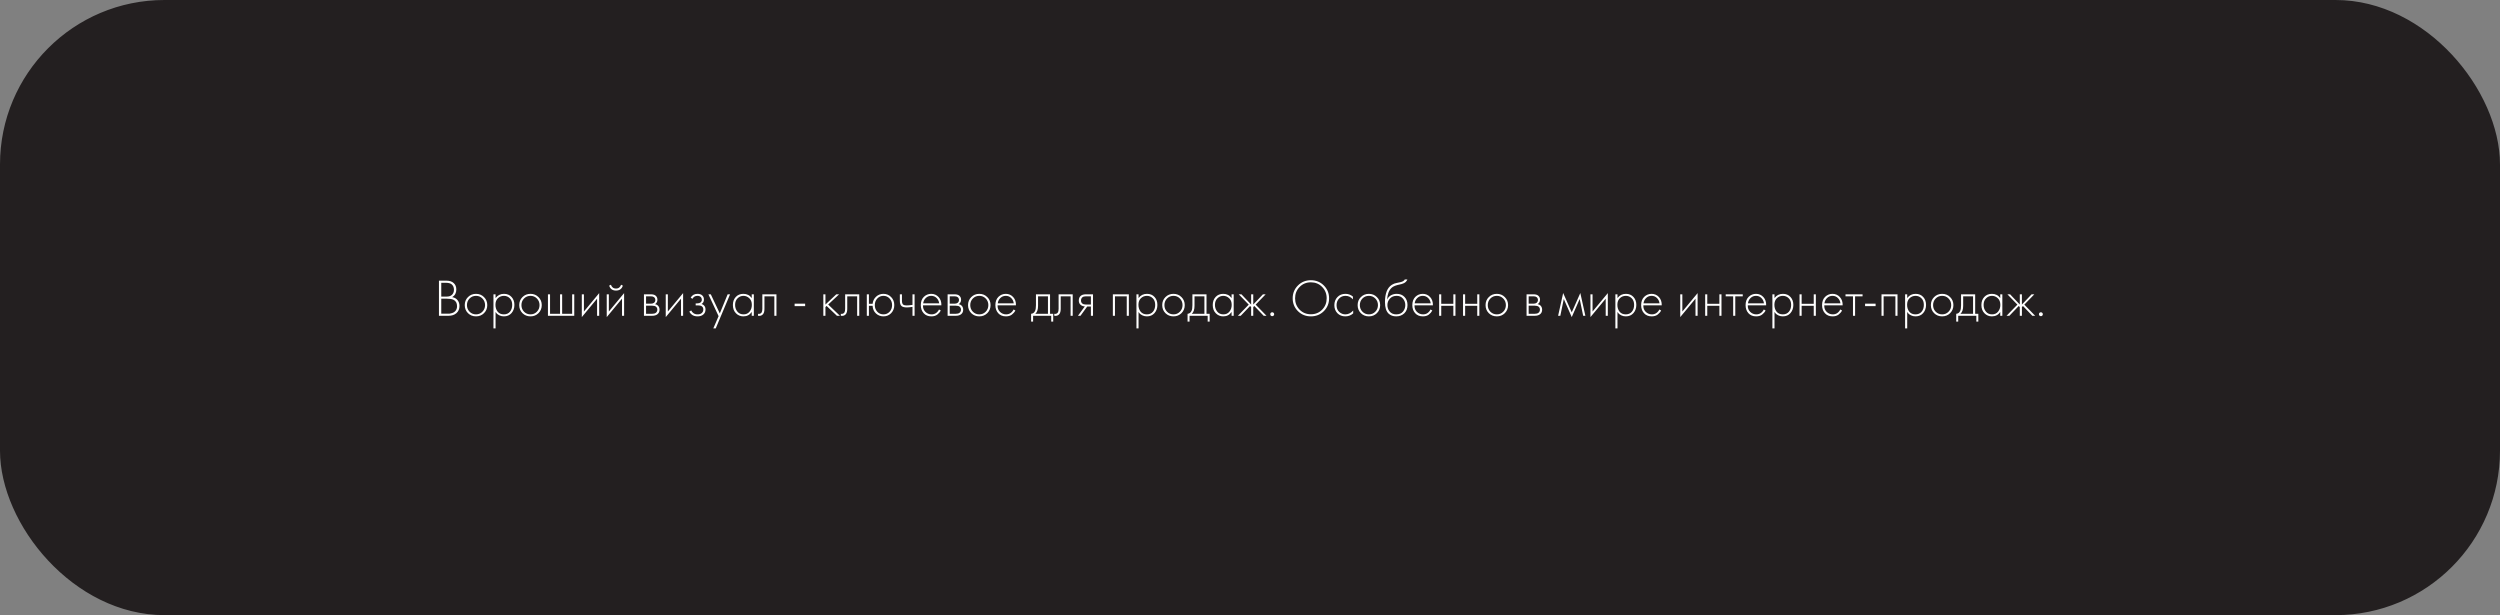 <?xml version="1.0" encoding="UTF-8"?> <svg xmlns="http://www.w3.org/2000/svg" width="760" height="187" viewBox="0 0 760 187" fill="none"><rect x="0" y="0" width="760" height="187" fill="#808080" stroke="none"/> <rect x="0.5" y="0.5" width="759" height="186" rx="49.5" fill="#231F20" stroke="#231F20"></rect> <path d="M133.44 96V85.328H135.776C136.693 85.328 137.413 85.573 137.936 86.064C138.459 86.544 138.72 87.189 138.72 88C138.72 89.045 138.304 89.824 137.472 90.336C138.155 90.443 138.693 90.741 139.088 91.232C139.483 91.723 139.68 92.315 139.68 93.008C139.68 93.925 139.371 94.656 138.752 95.2C138.144 95.733 137.349 96 136.368 96H133.44ZM134.144 85.968V90.16H135.84C136.448 90.16 136.933 90.011 137.296 89.712C137.765 89.328 138 88.784 138 88.08C138 87.365 137.76 86.811 137.28 86.416C136.896 86.117 136.304 85.968 135.504 85.968H134.144ZM134.144 90.8V95.36H135.936C136.267 95.36 136.528 95.355 136.72 95.344C136.912 95.323 137.157 95.264 137.456 95.168C137.765 95.072 138.032 94.923 138.256 94.72C138.715 94.315 138.944 93.771 138.944 93.088C138.944 92.117 138.565 91.456 137.808 91.104C137.349 90.901 136.683 90.8 135.808 90.8H134.144ZM142.259 90.32C142.92 89.659 143.736 89.328 144.707 89.328C145.678 89.328 146.488 89.659 147.139 90.32C147.8 90.971 148.131 91.781 148.131 92.752C148.131 93.723 147.8 94.539 147.139 95.2C146.488 95.851 145.678 96.176 144.707 96.176C143.736 96.176 142.92 95.851 142.259 95.2C141.608 94.539 141.283 93.723 141.283 92.752C141.283 91.781 141.608 90.971 142.259 90.32ZM142.739 94.752C143.272 95.296 143.928 95.568 144.707 95.568C145.486 95.568 146.136 95.296 146.659 94.752C147.192 94.208 147.459 93.541 147.459 92.752C147.459 91.963 147.192 91.296 146.659 90.752C146.136 90.208 145.486 89.936 144.707 89.936C143.928 89.936 143.272 90.208 142.739 90.752C142.216 91.296 141.955 91.963 141.955 92.752C141.955 93.541 142.216 94.208 142.739 94.752ZM150.651 94.832V99.824H150.011V89.472H150.651V90.608C151.281 89.755 152.134 89.328 153.211 89.328C154.171 89.328 154.939 89.648 155.515 90.288C156.091 90.917 156.379 91.717 156.379 92.688C156.379 93.68 156.086 94.512 155.499 95.184C154.923 95.845 154.15 96.176 153.179 96.176C152.689 96.176 152.246 96.08 151.851 95.888C151.457 95.685 151.185 95.504 151.035 95.344C150.886 95.173 150.758 95.003 150.651 94.832ZM151.291 94.752C151.739 95.296 152.363 95.568 153.163 95.568C153.963 95.568 154.587 95.296 155.035 94.752C155.483 94.208 155.707 93.52 155.707 92.688C155.707 91.824 155.462 91.152 154.971 90.672C154.481 90.181 153.883 89.936 153.179 89.936C152.486 89.936 151.883 90.176 151.371 90.656C150.87 91.136 150.619 91.803 150.619 92.656C150.619 93.499 150.843 94.197 151.291 94.752ZM158.821 90.32C159.483 89.659 160.299 89.328 161.269 89.328C162.24 89.328 163.051 89.659 163.701 90.32C164.363 90.971 164.693 91.781 164.693 92.752C164.693 93.723 164.363 94.539 163.701 95.2C163.051 95.851 162.24 96.176 161.269 96.176C160.299 96.176 159.483 95.851 158.821 95.2C158.171 94.539 157.845 93.723 157.845 92.752C157.845 91.781 158.171 90.971 158.821 90.32ZM159.301 94.752C159.835 95.296 160.491 95.568 161.269 95.568C162.048 95.568 162.699 95.296 163.221 94.752C163.755 94.208 164.021 93.541 164.021 92.752C164.021 91.963 163.755 91.296 163.221 90.752C162.699 90.208 162.048 89.936 161.269 89.936C160.491 89.936 159.835 90.208 159.301 90.752C158.779 91.296 158.517 91.963 158.517 92.752C158.517 93.541 158.779 94.208 159.301 94.752ZM166.574 96V89.472H167.214V95.392H170.254V89.472H170.894V95.392H173.934V89.472H174.574V96H166.574ZM176.871 89.472H177.511V94.704L182.151 89.104V96H181.511V90.8L176.871 96.4V89.472ZM184.449 89.472H185.089V94.704L189.729 89.104V96H189.089V90.8L184.449 96.4V89.472ZM186.257 87.392C186.534 87.616 186.87 87.728 187.265 87.728C187.66 87.728 187.99 87.616 188.257 87.392C188.534 87.168 188.716 86.891 188.801 86.56L189.345 86.832C189.025 87.835 188.332 88.336 187.265 88.336C186.198 88.336 185.505 87.835 185.185 86.832L185.729 86.56C185.814 86.891 185.99 87.168 186.257 87.392ZM195.761 89.472H197.889C198.497 89.472 198.961 89.6 199.281 89.856C199.665 90.165 199.857 90.581 199.857 91.104C199.857 91.701 199.617 92.155 199.137 92.464C199.436 92.507 199.703 92.629 199.937 92.832C200.311 93.163 200.497 93.6 200.497 94.144C200.497 94.752 200.279 95.221 199.841 95.552C199.457 95.851 198.924 96 198.241 96H195.761V89.472ZM196.401 92.32H197.889C198.284 92.32 198.593 92.229 198.817 92.048C199.084 91.835 199.217 91.547 199.217 91.184C199.217 90.832 199.084 90.549 198.817 90.336C198.604 90.165 198.295 90.08 197.889 90.08H196.401V92.32ZM196.401 95.392H198.241C198.732 95.392 199.105 95.296 199.361 95.104C199.671 94.869 199.825 94.544 199.825 94.128C199.825 93.744 199.681 93.44 199.393 93.216C199.137 93.024 198.753 92.928 198.241 92.928H196.401V95.392ZM202.386 89.472H203.026V94.704L207.666 89.104V96H207.026V90.8L202.386 96.4V89.472ZM210.493 90.848L209.965 90.48C210.413 89.712 211.101 89.328 212.029 89.328C212.658 89.328 213.138 89.483 213.469 89.792C213.821 90.101 213.997 90.523 213.997 91.056C213.997 91.696 213.746 92.149 213.245 92.416C213.533 92.48 213.789 92.624 214.013 92.848C214.322 93.157 214.477 93.573 214.477 94.096C214.477 94.768 214.221 95.301 213.709 95.696C213.282 96.016 212.727 96.176 212.045 96.176C211.383 96.176 210.823 96.016 210.365 95.696C209.991 95.408 209.719 95.088 209.549 94.736L210.125 94.368C210.285 94.72 210.514 94.997 210.812 95.2C211.143 95.445 211.554 95.568 212.045 95.568C212.589 95.568 213.005 95.445 213.293 95.2C213.634 94.923 213.805 94.549 213.805 94.08C213.805 93.664 213.655 93.344 213.357 93.12C213.101 92.928 212.701 92.832 212.157 92.832H211.485V92.224H211.981C212.397 92.224 212.722 92.133 212.957 91.952C213.223 91.739 213.357 91.461 213.357 91.12C213.357 90.779 213.245 90.496 213.021 90.272C212.775 90.048 212.439 89.936 212.013 89.936C211.33 89.936 210.823 90.24 210.493 90.848ZM216.851 99.824L218.451 96.112L215.347 89.472H216.083L218.819 95.28L221.203 89.472H221.939L217.587 99.824H216.851ZM228.527 90.608V89.472H229.167V96H228.527V94.832C227.94 95.728 227.092 96.176 225.983 96.176C225.097 96.176 224.345 95.861 223.727 95.232C223.108 94.603 222.799 93.771 222.799 92.736C222.799 91.723 223.092 90.901 223.679 90.272C224.265 89.643 225.033 89.328 225.983 89.328C227.071 89.328 227.919 89.755 228.527 90.608ZM226.015 89.936C225.321 89.936 224.724 90.187 224.223 90.688C223.721 91.179 223.471 91.845 223.471 92.688C223.471 93.467 223.7 94.144 224.159 94.72C224.617 95.285 225.241 95.568 226.031 95.568C226.809 95.568 227.423 95.291 227.871 94.736C228.329 94.171 228.559 93.488 228.559 92.688C228.559 91.803 228.297 91.125 227.775 90.656C227.252 90.176 226.665 89.936 226.015 89.936ZM236.041 89.472V96H235.401V90.08H232.393V93.856C232.393 94.571 232.265 95.099 232.009 95.44C231.721 95.835 231.305 96.032 230.761 96.032C230.697 96.032 230.59 96.021 230.441 96V95.392C230.547 95.413 230.627 95.424 230.681 95.424C231.043 95.424 231.326 95.28 231.529 94.992C231.678 94.757 231.753 94.379 231.753 93.856V89.472H236.041ZM241.562 93.056V92.32H244.762V93.056H241.562ZM250.293 89.472H250.933V92.576L254.229 89.472H255.093L251.765 92.576L255.349 96H254.421L251.285 93.008L250.933 93.344V96H250.293V89.472ZM261.212 89.472V96H260.572V90.08H257.564V93.856C257.564 94.571 257.436 95.099 257.18 95.44C256.892 95.835 256.476 96.032 255.932 96.032C255.868 96.032 255.762 96.021 255.612 96V95.392C255.719 95.413 255.799 95.424 255.852 95.424C256.215 95.424 256.498 95.28 256.7 94.992C256.85 94.757 256.924 94.379 256.924 93.856V89.472H261.212ZM264.151 92.352H265.271C265.367 91.477 265.719 90.757 266.327 90.192C266.946 89.616 267.693 89.328 268.567 89.328C269.506 89.328 270.29 89.659 270.919 90.32C271.549 90.971 271.863 91.781 271.863 92.752C271.863 93.723 271.549 94.539 270.919 95.2C270.29 95.851 269.506 96.176 268.567 96.176C267.693 96.176 266.935 95.883 266.295 95.296C265.655 94.699 265.314 93.92 265.271 92.96H264.151V96H263.511V89.472H264.151V92.352ZM266.695 94.768C267.197 95.301 267.821 95.568 268.567 95.568C269.314 95.568 269.938 95.301 270.439 94.768C270.941 94.224 271.191 93.552 271.191 92.752C271.191 91.952 270.941 91.285 270.439 90.752C269.938 90.208 269.314 89.936 268.567 89.936C267.821 89.936 267.197 90.208 266.695 90.752C266.194 91.285 265.943 91.952 265.943 92.752C265.943 93.552 266.194 94.224 266.695 94.768ZM277.394 96V93.296C276.69 93.403 276.119 93.456 275.682 93.456C274.988 93.456 274.476 93.339 274.146 93.104C273.751 92.816 273.554 92.261 273.554 91.44V89.472H274.194V91.44C274.194 92.037 274.338 92.437 274.626 92.64C274.828 92.779 275.154 92.848 275.602 92.848C276.103 92.848 276.7 92.795 277.394 92.688V89.472H278.034V96H277.394ZM286.18 92.816H280.596C280.553 93.616 280.793 94.277 281.316 94.8C281.838 95.312 282.462 95.568 283.188 95.568C283.7 95.568 284.153 95.435 284.548 95.168C284.942 94.891 285.246 94.528 285.46 94.08L286.004 94.4C285.758 94.869 285.401 95.285 284.932 95.648C284.462 96 283.865 96.176 283.14 96.176C282.148 96.176 281.364 95.856 280.788 95.216C280.212 94.565 279.924 93.749 279.924 92.768C279.924 91.691 280.233 90.848 280.852 90.24C281.481 89.632 282.228 89.328 283.092 89.328C283.988 89.328 284.734 89.653 285.332 90.304C285.929 90.955 286.212 91.792 286.18 92.816ZM280.644 92.208H285.508C285.422 91.547 285.156 91.003 284.708 90.576C284.27 90.149 283.732 89.936 283.092 89.936C282.441 89.936 281.892 90.155 281.444 90.592C280.996 91.019 280.729 91.557 280.644 92.208ZM288.074 89.472H290.202C290.81 89.472 291.274 89.6 291.594 89.856C291.978 90.165 292.17 90.581 292.17 91.104C292.17 91.701 291.93 92.155 291.45 92.464C291.749 92.507 292.015 92.629 292.25 92.832C292.623 93.163 292.81 93.6 292.81 94.144C292.81 94.752 292.591 95.221 292.154 95.552C291.77 95.851 291.237 96 290.554 96H288.074V89.472ZM288.714 92.32H290.202C290.597 92.32 290.906 92.229 291.13 92.048C291.397 91.835 291.53 91.547 291.53 91.184C291.53 90.832 291.397 90.549 291.13 90.336C290.917 90.165 290.607 90.08 290.202 90.08H288.714V92.32ZM288.714 95.392H290.554C291.045 95.392 291.418 95.296 291.674 95.104C291.983 94.869 292.138 94.544 292.138 94.128C292.138 93.744 291.994 93.44 291.706 93.216C291.45 93.024 291.066 92.928 290.554 92.928H288.714V95.392ZM295.259 90.32C295.92 89.659 296.736 89.328 297.707 89.328C298.678 89.328 299.488 89.659 300.139 90.32C300.8 90.971 301.131 91.781 301.131 92.752C301.131 93.723 300.8 94.539 300.139 95.2C299.488 95.851 298.678 96.176 297.707 96.176C296.736 96.176 295.92 95.851 295.259 95.2C294.608 94.539 294.283 93.723 294.283 92.752C294.283 91.781 294.608 90.971 295.259 90.32ZM295.739 94.752C296.272 95.296 296.928 95.568 297.707 95.568C298.486 95.568 299.136 95.296 299.659 94.752C300.192 94.208 300.459 93.541 300.459 92.752C300.459 91.963 300.192 91.296 299.659 90.752C299.136 90.208 298.486 89.936 297.707 89.936C296.928 89.936 296.272 90.208 295.739 90.752C295.216 91.296 294.955 91.963 294.955 92.752C294.955 93.541 295.216 94.208 295.739 94.752ZM308.851 92.816H303.267C303.225 93.616 303.465 94.277 303.987 94.8C304.51 95.312 305.134 95.568 305.859 95.568C306.371 95.568 306.825 95.435 307.219 95.168C307.614 94.891 307.918 94.528 308.131 94.08L308.675 94.4C308.43 94.869 308.073 95.285 307.603 95.648C307.134 96 306.537 96.176 305.811 96.176C304.819 96.176 304.035 95.856 303.459 95.216C302.883 94.565 302.595 93.749 302.595 92.768C302.595 91.691 302.905 90.848 303.523 90.24C304.153 89.632 304.899 89.328 305.763 89.328C306.659 89.328 307.406 89.653 308.003 90.304C308.601 90.955 308.883 91.792 308.851 92.816ZM303.315 92.208H308.179C308.094 91.547 307.827 91.003 307.379 90.576C306.942 90.149 306.403 89.936 305.763 89.936C305.113 89.936 304.563 90.155 304.115 90.592C303.667 91.019 303.401 91.557 303.315 92.208ZM314.928 89.472H319.216V95.392H320.176V97.76H319.568V96H314.064V97.76H313.456V95.392C313.989 95.36 314.389 95.072 314.656 94.528C314.837 94.155 314.928 93.568 314.928 92.768V89.472ZM318.576 95.392V90.08H315.568V92.96C315.568 94.112 315.291 94.923 314.736 95.392H318.576ZM326.103 89.472V96H325.463V90.08H322.455V93.856C322.455 94.571 322.327 95.099 322.071 95.44C321.783 95.835 321.367 96.032 320.823 96.032C320.759 96.032 320.652 96.021 320.503 96V95.392C320.61 95.413 320.69 95.424 320.743 95.424C321.106 95.424 321.388 95.28 321.591 94.992C321.74 94.757 321.815 94.379 321.815 93.856V89.472H326.103ZM327.698 96L329.778 93.152C329.277 93.131 328.85 92.971 328.498 92.672C328.135 92.352 327.954 91.92 327.954 91.376C327.954 90.747 328.151 90.267 328.546 89.936C328.898 89.627 329.415 89.472 330.098 89.472H332.274V96H331.634V93.184H330.514L328.466 96H327.698ZM331.634 92.576V90.08H330.098C329.65 90.08 329.303 90.176 329.058 90.368C328.77 90.613 328.626 90.944 328.626 91.36C328.626 91.765 328.765 92.075 329.042 92.288C329.298 92.48 329.65 92.576 330.098 92.576H331.634ZM338.308 96V89.472H343.172V96H342.532V90.08H338.948V96H338.308ZM346.12 94.832V99.824H345.48V89.472H346.12V90.608C346.749 89.755 347.603 89.328 348.68 89.328C349.64 89.328 350.408 89.648 350.984 90.288C351.56 90.917 351.848 91.717 351.848 92.688C351.848 93.68 351.555 94.512 350.968 95.184C350.392 95.845 349.619 96.176 348.648 96.176C348.157 96.176 347.715 96.08 347.32 95.888C346.925 95.685 346.653 95.504 346.504 95.344C346.355 95.173 346.227 95.003 346.12 94.832ZM346.76 94.752C347.208 95.296 347.832 95.568 348.632 95.568C349.432 95.568 350.056 95.296 350.504 94.752C350.952 94.208 351.176 93.52 351.176 92.688C351.176 91.824 350.931 91.152 350.44 90.672C349.949 90.181 349.352 89.936 348.648 89.936C347.955 89.936 347.352 90.176 346.84 90.656C346.339 91.136 346.088 91.803 346.088 92.656C346.088 93.499 346.312 94.197 346.76 94.752ZM354.29 90.32C354.951 89.659 355.767 89.328 356.738 89.328C357.709 89.328 358.519 89.659 359.17 90.32C359.831 90.971 360.162 91.781 360.162 92.752C360.162 93.723 359.831 94.539 359.17 95.2C358.519 95.851 357.709 96.176 356.738 96.176C355.767 96.176 354.951 95.851 354.29 95.2C353.639 94.539 353.314 93.723 353.314 92.752C353.314 91.781 353.639 90.971 354.29 90.32ZM354.77 94.752C355.303 95.296 355.959 95.568 356.738 95.568C357.517 95.568 358.167 95.296 358.69 94.752C359.223 94.208 359.49 93.541 359.49 92.752C359.49 91.963 359.223 91.296 358.69 90.752C358.167 90.208 357.517 89.936 356.738 89.936C355.959 89.936 355.303 90.208 354.77 90.752C354.247 91.296 353.986 91.963 353.986 92.752C353.986 93.541 354.247 94.208 354.77 94.752ZM362.491 89.472H366.779V95.392H367.739V97.76H367.131V96H361.627V97.76H361.019V95.392C361.552 95.36 361.952 95.072 362.219 94.528C362.4 94.155 362.491 93.568 362.491 92.768V89.472ZM366.139 95.392V90.08H363.131V92.96C363.131 94.112 362.853 94.923 362.299 95.392H366.139ZM374.402 90.608V89.472H375.042V96H374.402V94.832C373.815 95.728 372.967 96.176 371.858 96.176C370.972 96.176 370.22 95.861 369.602 95.232C368.983 94.603 368.674 93.771 368.674 92.736C368.674 91.723 368.967 90.901 369.554 90.272C370.14 89.643 370.908 89.328 371.858 89.328C372.946 89.328 373.794 89.755 374.402 90.608ZM371.89 89.936C371.196 89.936 370.599 90.187 370.098 90.688C369.596 91.179 369.346 91.845 369.346 92.688C369.346 93.467 369.575 94.144 370.034 94.72C370.492 95.285 371.116 95.568 371.906 95.568C372.684 95.568 373.298 95.291 373.746 94.736C374.204 94.171 374.434 93.488 374.434 92.688C374.434 91.803 374.172 91.125 373.65 90.656C373.127 90.176 372.54 89.936 371.89 89.936ZM380.348 89.472H380.988V92.576L383.932 89.472H384.764L381.724 92.608L385.02 96H384.156L381.308 93.024L380.988 93.344V96H380.348V93.344L380.028 93.024L377.18 96H376.316L379.612 92.608L376.572 89.472H377.404L380.348 92.576V89.472ZM386.325 95.952C386.218 95.835 386.165 95.691 386.165 95.52C386.165 95.349 386.218 95.211 386.325 95.104C386.442 94.987 386.586 94.928 386.757 94.928C386.927 94.928 387.066 94.987 387.173 95.104C387.29 95.211 387.349 95.349 387.349 95.52C387.349 95.691 387.29 95.835 387.173 95.952C387.066 96.059 386.927 96.112 386.757 96.112C386.586 96.112 386.442 96.059 386.325 95.952ZM394.573 86.784C395.64 85.717 396.952 85.184 398.509 85.184C400.067 85.184 401.379 85.717 402.445 86.784C403.512 87.851 404.045 89.152 404.045 90.688C404.045 92.224 403.512 93.525 402.445 94.592C401.379 95.648 400.067 96.176 398.509 96.176C396.952 96.176 395.64 95.648 394.573 94.592C393.507 93.525 392.973 92.224 392.973 90.688C392.973 89.152 393.507 87.851 394.573 86.784ZM395.085 94.144C396.003 95.072 397.144 95.536 398.509 95.536C399.875 95.536 401.016 95.072 401.933 94.144C402.851 93.205 403.309 92.053 403.309 90.688C403.309 89.312 402.851 88.16 401.933 87.232C401.016 86.293 399.875 85.824 398.509 85.824C397.144 85.824 396.003 86.293 395.085 87.232C394.168 88.16 393.709 89.312 393.709 90.688C393.709 92.053 394.168 93.205 395.085 94.144ZM411.29 90.16V91.008C410.672 90.293 409.92 89.936 409.034 89.936C408.245 89.936 407.594 90.208 407.082 90.752C406.57 91.285 406.314 91.957 406.314 92.768C406.314 93.643 406.586 94.331 407.13 94.832C407.674 95.323 408.298 95.568 409.002 95.568C409.866 95.568 410.656 95.179 411.37 94.4V95.264C410.688 95.872 409.893 96.176 408.986 96.176C408.005 96.176 407.2 95.856 406.57 95.216C405.952 94.565 405.642 93.755 405.642 92.784C405.642 91.792 405.952 90.971 406.57 90.32C407.189 89.659 408.01 89.328 409.034 89.328C409.877 89.328 410.629 89.605 411.29 90.16ZM413.696 90.32C414.358 89.659 415.174 89.328 416.144 89.328C417.115 89.328 417.926 89.659 418.576 90.32C419.238 90.971 419.568 91.781 419.568 92.752C419.568 93.723 419.238 94.539 418.576 95.2C417.926 95.851 417.115 96.176 416.144 96.176C415.174 96.176 414.358 95.851 413.696 95.2C413.046 94.539 412.72 93.723 412.72 92.752C412.72 91.781 413.046 90.971 413.696 90.32ZM414.176 94.752C414.71 95.296 415.366 95.568 416.144 95.568C416.923 95.568 417.574 95.296 418.096 94.752C418.63 94.208 418.896 93.541 418.896 92.752C418.896 91.963 418.63 91.296 418.096 90.752C417.574 90.208 416.923 89.936 416.144 89.936C415.366 89.936 414.71 90.208 414.176 90.752C413.654 91.296 413.392 91.963 413.392 92.752C413.392 93.541 413.654 94.208 414.176 94.752ZM421.689 91.024H421.721C421.966 90.459 422.35 90.037 422.873 89.76C423.406 89.472 423.977 89.328 424.585 89.328C425.577 89.328 426.372 89.643 426.969 90.272C427.577 90.901 427.881 91.723 427.881 92.736C427.881 93.781 427.556 94.619 426.905 95.248C426.254 95.867 425.433 96.176 424.441 96.176C423.502 96.176 422.74 95.904 422.153 95.36C421.406 94.656 421.033 93.493 421.033 91.872C421.033 89.248 421.716 87.493 423.081 86.608C423.209 86.523 423.348 86.448 423.497 86.384C423.646 86.309 423.774 86.251 423.881 86.208C423.998 86.165 424.153 86.123 424.345 86.08C424.537 86.027 424.676 85.995 424.761 85.984C424.846 85.963 424.996 85.931 425.209 85.888C425.433 85.845 425.566 85.819 425.609 85.808C426.398 85.637 426.878 85.355 427.049 84.96H427.849C427.732 85.227 427.582 85.456 427.401 85.648C427.23 85.829 427.017 85.979 426.761 86.096C426.516 86.203 426.308 86.283 426.137 86.336C425.977 86.379 425.758 86.432 425.481 86.496C424.425 86.709 423.662 87.003 423.193 87.376C422.702 87.771 422.334 88.304 422.089 88.976C421.854 89.648 421.721 90.331 421.689 91.024ZM424.441 95.568C425.358 95.568 426.046 95.285 426.505 94.72C426.974 94.144 427.209 93.483 427.209 92.736C427.209 91.989 426.974 91.339 426.505 90.784C426.036 90.219 425.396 89.936 424.585 89.936C423.71 89.936 423.022 90.219 422.521 90.784C422.02 91.349 421.769 92 421.769 92.736C421.769 93.451 421.977 94.08 422.393 94.624C422.873 95.253 423.556 95.568 424.441 95.568ZM435.601 92.816H430.017C429.975 93.616 430.215 94.277 430.737 94.8C431.26 95.312 431.884 95.568 432.609 95.568C433.121 95.568 433.575 95.435 433.969 95.168C434.364 94.891 434.668 94.528 434.881 94.08L435.425 94.4C435.18 94.869 434.823 95.285 434.353 95.648C433.884 96 433.287 96.176 432.561 96.176C431.569 96.176 430.785 95.856 430.209 95.216C429.633 94.565 429.345 93.749 429.345 92.768C429.345 91.691 429.655 90.848 430.273 90.24C430.903 89.632 431.649 89.328 432.513 89.328C433.409 89.328 434.156 89.653 434.753 90.304C435.351 90.955 435.633 91.792 435.601 92.816ZM430.065 92.208H434.929C434.844 91.547 434.577 91.003 434.129 90.576C433.692 90.149 433.153 89.936 432.513 89.936C431.863 89.936 431.313 90.155 430.865 90.592C430.417 91.019 430.151 91.557 430.065 92.208ZM437.496 96V89.472H438.136V92.352H441.816V89.472H442.456V96H441.816V92.96H438.136V96H437.496ZM444.761 96V89.472H445.401V92.352H449.081V89.472H449.721V96H449.081V92.96H445.401V96H444.761ZM452.587 90.32C453.248 89.659 454.064 89.328 455.035 89.328C456.006 89.328 456.816 89.659 457.467 90.32C458.128 90.971 458.459 91.781 458.459 92.752C458.459 93.723 458.128 94.539 457.467 95.2C456.816 95.851 456.006 96.176 455.035 96.176C454.064 96.176 453.248 95.851 452.587 95.2C451.936 94.539 451.611 93.723 451.611 92.752C451.611 91.781 451.936 90.971 452.587 90.32ZM453.067 94.752C453.6 95.296 454.256 95.568 455.035 95.568C455.814 95.568 456.464 95.296 456.987 94.752C457.52 94.208 457.787 93.541 457.787 92.752C457.787 91.963 457.52 91.296 456.987 90.752C456.464 90.208 455.814 89.936 455.035 89.936C454.256 89.936 453.6 90.208 453.067 90.752C452.544 91.296 452.283 91.963 452.283 92.752C452.283 93.541 452.544 94.208 453.067 94.752ZM464.074 89.472H466.202C466.81 89.472 467.274 89.6 467.594 89.856C467.978 90.165 468.17 90.581 468.17 91.104C468.17 91.701 467.93 92.155 467.45 92.464C467.749 92.507 468.015 92.629 468.25 92.832C468.623 93.163 468.81 93.6 468.81 94.144C468.81 94.752 468.591 95.221 468.154 95.552C467.77 95.851 467.237 96 466.554 96H464.074V89.472ZM464.714 92.32H466.202C466.597 92.32 466.906 92.229 467.13 92.048C467.397 91.835 467.53 91.547 467.53 91.184C467.53 90.832 467.397 90.549 467.13 90.336C466.917 90.165 466.607 90.08 466.202 90.08H464.714V92.32ZM464.714 95.392H466.554C467.045 95.392 467.418 95.296 467.674 95.104C467.983 94.869 468.138 94.544 468.138 94.128C468.138 93.744 467.994 93.44 467.706 93.216C467.45 93.024 467.066 92.928 466.554 92.928H464.714V95.392ZM473.665 96L475.201 89.072L477.809 94.96L480.417 89.072L481.953 96H481.281L480.225 90.896L477.809 96.4L475.393 90.896L474.337 96H473.665ZM483.496 89.472H484.136V94.704L488.776 89.104V96H488.136V90.8L483.496 96.4V89.472ZM491.714 94.832V99.824H491.074V89.472H491.714V90.608C492.343 89.755 493.197 89.328 494.274 89.328C495.234 89.328 496.002 89.648 496.578 90.288C497.154 90.917 497.442 91.717 497.442 92.688C497.442 93.68 497.149 94.512 496.562 95.184C495.986 95.845 495.213 96.176 494.242 96.176C493.751 96.176 493.309 96.08 492.914 95.888C492.519 95.685 492.247 95.504 492.098 95.344C491.949 95.173 491.821 95.003 491.714 94.832ZM492.354 94.752C492.802 95.296 493.426 95.568 494.226 95.568C495.026 95.568 495.65 95.296 496.098 94.752C496.546 94.208 496.77 93.52 496.77 92.688C496.77 91.824 496.525 91.152 496.034 90.672C495.543 90.181 494.946 89.936 494.242 89.936C493.549 89.936 492.946 90.176 492.434 90.656C491.933 91.136 491.682 91.803 491.682 92.656C491.682 93.499 491.906 94.197 492.354 94.752ZM505.164 92.816H499.58C499.537 93.616 499.777 94.277 500.3 94.8C500.823 95.312 501.447 95.568 502.172 95.568C502.684 95.568 503.137 95.435 503.532 95.168C503.927 94.891 504.231 94.528 504.444 94.08L504.988 94.4C504.743 94.869 504.385 95.285 503.916 95.648C503.447 96 502.849 96.176 502.124 96.176C501.132 96.176 500.348 95.856 499.772 95.216C499.196 94.565 498.908 93.749 498.908 92.768C498.908 91.691 499.217 90.848 499.836 90.24C500.465 89.632 501.212 89.328 502.076 89.328C502.972 89.328 503.719 89.653 504.316 90.304C504.913 90.955 505.196 91.792 505.164 92.816ZM499.628 92.208H504.492C504.407 91.547 504.14 91.003 503.692 90.576C503.255 90.149 502.716 89.936 502.076 89.936C501.425 89.936 500.876 90.155 500.428 90.592C499.98 91.019 499.713 91.557 499.628 92.208ZM510.793 89.472H511.433V94.704L516.073 89.104V96H515.433V90.8L510.793 96.4V89.472ZM518.371 96V89.472H519.011V92.352H522.691V89.472H523.331V96H522.691V92.96H519.011V96H518.371ZM526.884 96V90.08H524.612V89.472H529.796V90.08H527.524V96H526.884ZM536.914 92.816H531.33C531.287 93.616 531.527 94.277 532.05 94.8C532.573 95.312 533.197 95.568 533.922 95.568C534.434 95.568 534.887 95.435 535.282 95.168C535.677 94.891 535.981 94.528 536.194 94.08L536.738 94.4C536.493 94.869 536.135 95.285 535.666 95.648C535.197 96 534.599 96.176 533.874 96.176C532.882 96.176 532.098 95.856 531.522 95.216C530.946 94.565 530.658 93.749 530.658 92.768C530.658 91.691 530.967 90.848 531.586 90.24C532.215 89.632 532.962 89.328 533.826 89.328C534.722 89.328 535.469 89.653 536.066 90.304C536.663 90.955 536.946 91.792 536.914 92.816ZM531.378 92.208H536.242C536.157 91.547 535.89 91.003 535.442 90.576C535.005 90.149 534.466 89.936 533.826 89.936C533.175 89.936 532.626 90.155 532.178 90.592C531.73 91.019 531.463 91.557 531.378 92.208ZM539.448 94.832V99.824H538.808V89.472H539.448V90.608C540.078 89.755 540.931 89.328 542.008 89.328C542.968 89.328 543.736 89.648 544.312 90.288C544.888 90.917 545.176 91.717 545.176 92.688C545.176 93.68 544.883 94.512 544.296 95.184C543.72 95.845 542.947 96.176 541.976 96.176C541.486 96.176 541.043 96.08 540.648 95.888C540.254 95.685 539.982 95.504 539.832 95.344C539.683 95.173 539.555 95.003 539.448 94.832ZM540.088 94.752C540.536 95.296 541.16 95.568 541.96 95.568C542.76 95.568 543.384 95.296 543.832 94.752C544.28 94.208 544.504 93.52 544.504 92.688C544.504 91.824 544.259 91.152 543.768 90.672C543.278 90.181 542.68 89.936 541.976 89.936C541.283 89.936 540.68 90.176 540.168 90.656C539.667 91.136 539.416 91.803 539.416 92.656C539.416 93.499 539.64 94.197 540.088 94.752ZM547.058 96V89.472H547.698V92.352H551.378V89.472H552.018V96H551.378V92.96H547.698V96H547.058ZM560.164 92.816H554.58C554.537 93.616 554.777 94.277 555.3 94.8C555.823 95.312 556.447 95.568 557.172 95.568C557.684 95.568 558.137 95.435 558.532 95.168C558.927 94.891 559.231 94.528 559.444 94.08L559.988 94.4C559.743 94.869 559.385 95.285 558.916 95.648C558.447 96 557.849 96.176 557.124 96.176C556.132 96.176 555.348 95.856 554.772 95.216C554.196 94.565 553.908 93.749 553.908 92.768C553.908 91.691 554.217 90.848 554.836 90.24C555.465 89.632 556.212 89.328 557.076 89.328C557.972 89.328 558.719 89.653 559.316 90.304C559.913 90.955 560.196 91.792 560.164 92.816ZM554.628 92.208H559.492C559.407 91.547 559.14 91.003 558.692 90.576C558.255 90.149 557.716 89.936 557.076 89.936C556.425 89.936 555.876 90.155 555.428 90.592C554.98 91.019 554.713 91.557 554.628 92.208ZM563.306 96V90.08H561.034V89.472H566.218V90.08H563.946V96H563.306ZM566.984 93.056V92.32H570.184V93.056H566.984ZM571.98 96V89.472H576.844V96H576.204V90.08H572.62V96H571.98ZM579.792 94.832V99.824H579.152V89.472H579.792V90.608C580.421 89.755 581.275 89.328 582.352 89.328C583.312 89.328 584.08 89.648 584.656 90.288C585.232 90.917 585.52 91.717 585.52 92.688C585.52 93.68 585.227 94.512 584.64 95.184C584.064 95.845 583.291 96.176 582.32 96.176C581.829 96.176 581.387 96.08 580.992 95.888C580.597 95.685 580.325 95.504 580.176 95.344C580.027 95.173 579.899 95.003 579.792 94.832ZM580.432 94.752C580.88 95.296 581.504 95.568 582.304 95.568C583.104 95.568 583.728 95.296 584.176 94.752C584.624 94.208 584.848 93.52 584.848 92.688C584.848 91.824 584.603 91.152 584.112 90.672C583.621 90.181 583.024 89.936 582.32 89.936C581.627 89.936 581.024 90.176 580.512 90.656C580.011 91.136 579.76 91.803 579.76 92.656C579.76 93.499 579.984 94.197 580.432 94.752ZM587.962 90.32C588.623 89.659 589.439 89.328 590.41 89.328C591.381 89.328 592.191 89.659 592.842 90.32C593.503 90.971 593.834 91.781 593.834 92.752C593.834 93.723 593.503 94.539 592.842 95.2C592.191 95.851 591.381 96.176 590.41 96.176C589.439 96.176 588.623 95.851 587.962 95.2C587.311 94.539 586.986 93.723 586.986 92.752C586.986 91.781 587.311 90.971 587.962 90.32ZM588.442 94.752C588.975 95.296 589.631 95.568 590.41 95.568C591.189 95.568 591.839 95.296 592.362 94.752C592.895 94.208 593.162 93.541 593.162 92.752C593.162 91.963 592.895 91.296 592.362 90.752C591.839 90.208 591.189 89.936 590.41 89.936C589.631 89.936 588.975 90.208 588.442 90.752C587.919 91.296 587.658 91.963 587.658 92.752C587.658 93.541 587.919 94.208 588.442 94.752ZM596.163 89.472H600.451V95.392H601.411V97.76H600.803V96H595.299V97.76H594.691V95.392C595.224 95.36 595.624 95.072 595.891 94.528C596.072 94.155 596.163 93.568 596.163 92.768V89.472ZM599.811 95.392V90.08H596.803V92.96C596.803 94.112 596.525 94.923 595.971 95.392H599.811ZM608.073 90.608V89.472H608.713V96H608.073V94.832C607.487 95.728 606.639 96.176 605.529 96.176C604.644 96.176 603.892 95.861 603.273 95.232C602.655 94.603 602.345 93.771 602.345 92.736C602.345 91.723 602.639 90.901 603.225 90.272C603.812 89.643 604.58 89.328 605.529 89.328C606.617 89.328 607.465 89.755 608.073 90.608ZM605.561 89.936C604.868 89.936 604.271 90.187 603.769 90.688C603.268 91.179 603.017 91.845 603.017 92.688C603.017 93.467 603.247 94.144 603.705 94.72C604.164 95.285 604.788 95.568 605.577 95.568C606.356 95.568 606.969 95.291 607.417 94.736C607.876 94.171 608.105 93.488 608.105 92.688C608.105 91.803 607.844 91.125 607.321 90.656C606.799 90.176 606.212 89.936 605.561 89.936ZM614.019 89.472H614.659V92.576L617.603 89.472H618.435L615.395 92.608L618.691 96H617.827L614.979 93.024L614.659 93.344V96H614.019V93.344L613.699 93.024L610.851 96H609.987L613.283 92.608L610.243 89.472H611.075L614.019 92.576V89.472ZM619.997 95.952C619.89 95.835 619.837 95.691 619.837 95.52C619.837 95.349 619.89 95.211 619.997 95.104C620.114 94.987 620.258 94.928 620.429 94.928C620.599 94.928 620.738 94.987 620.845 95.104C620.962 95.211 621.021 95.349 621.021 95.52C621.021 95.691 620.962 95.835 620.845 95.952C620.738 96.059 620.599 96.112 620.429 96.112C620.258 96.112 620.114 96.059 619.997 95.952Z" fill="white"></path> </svg> 